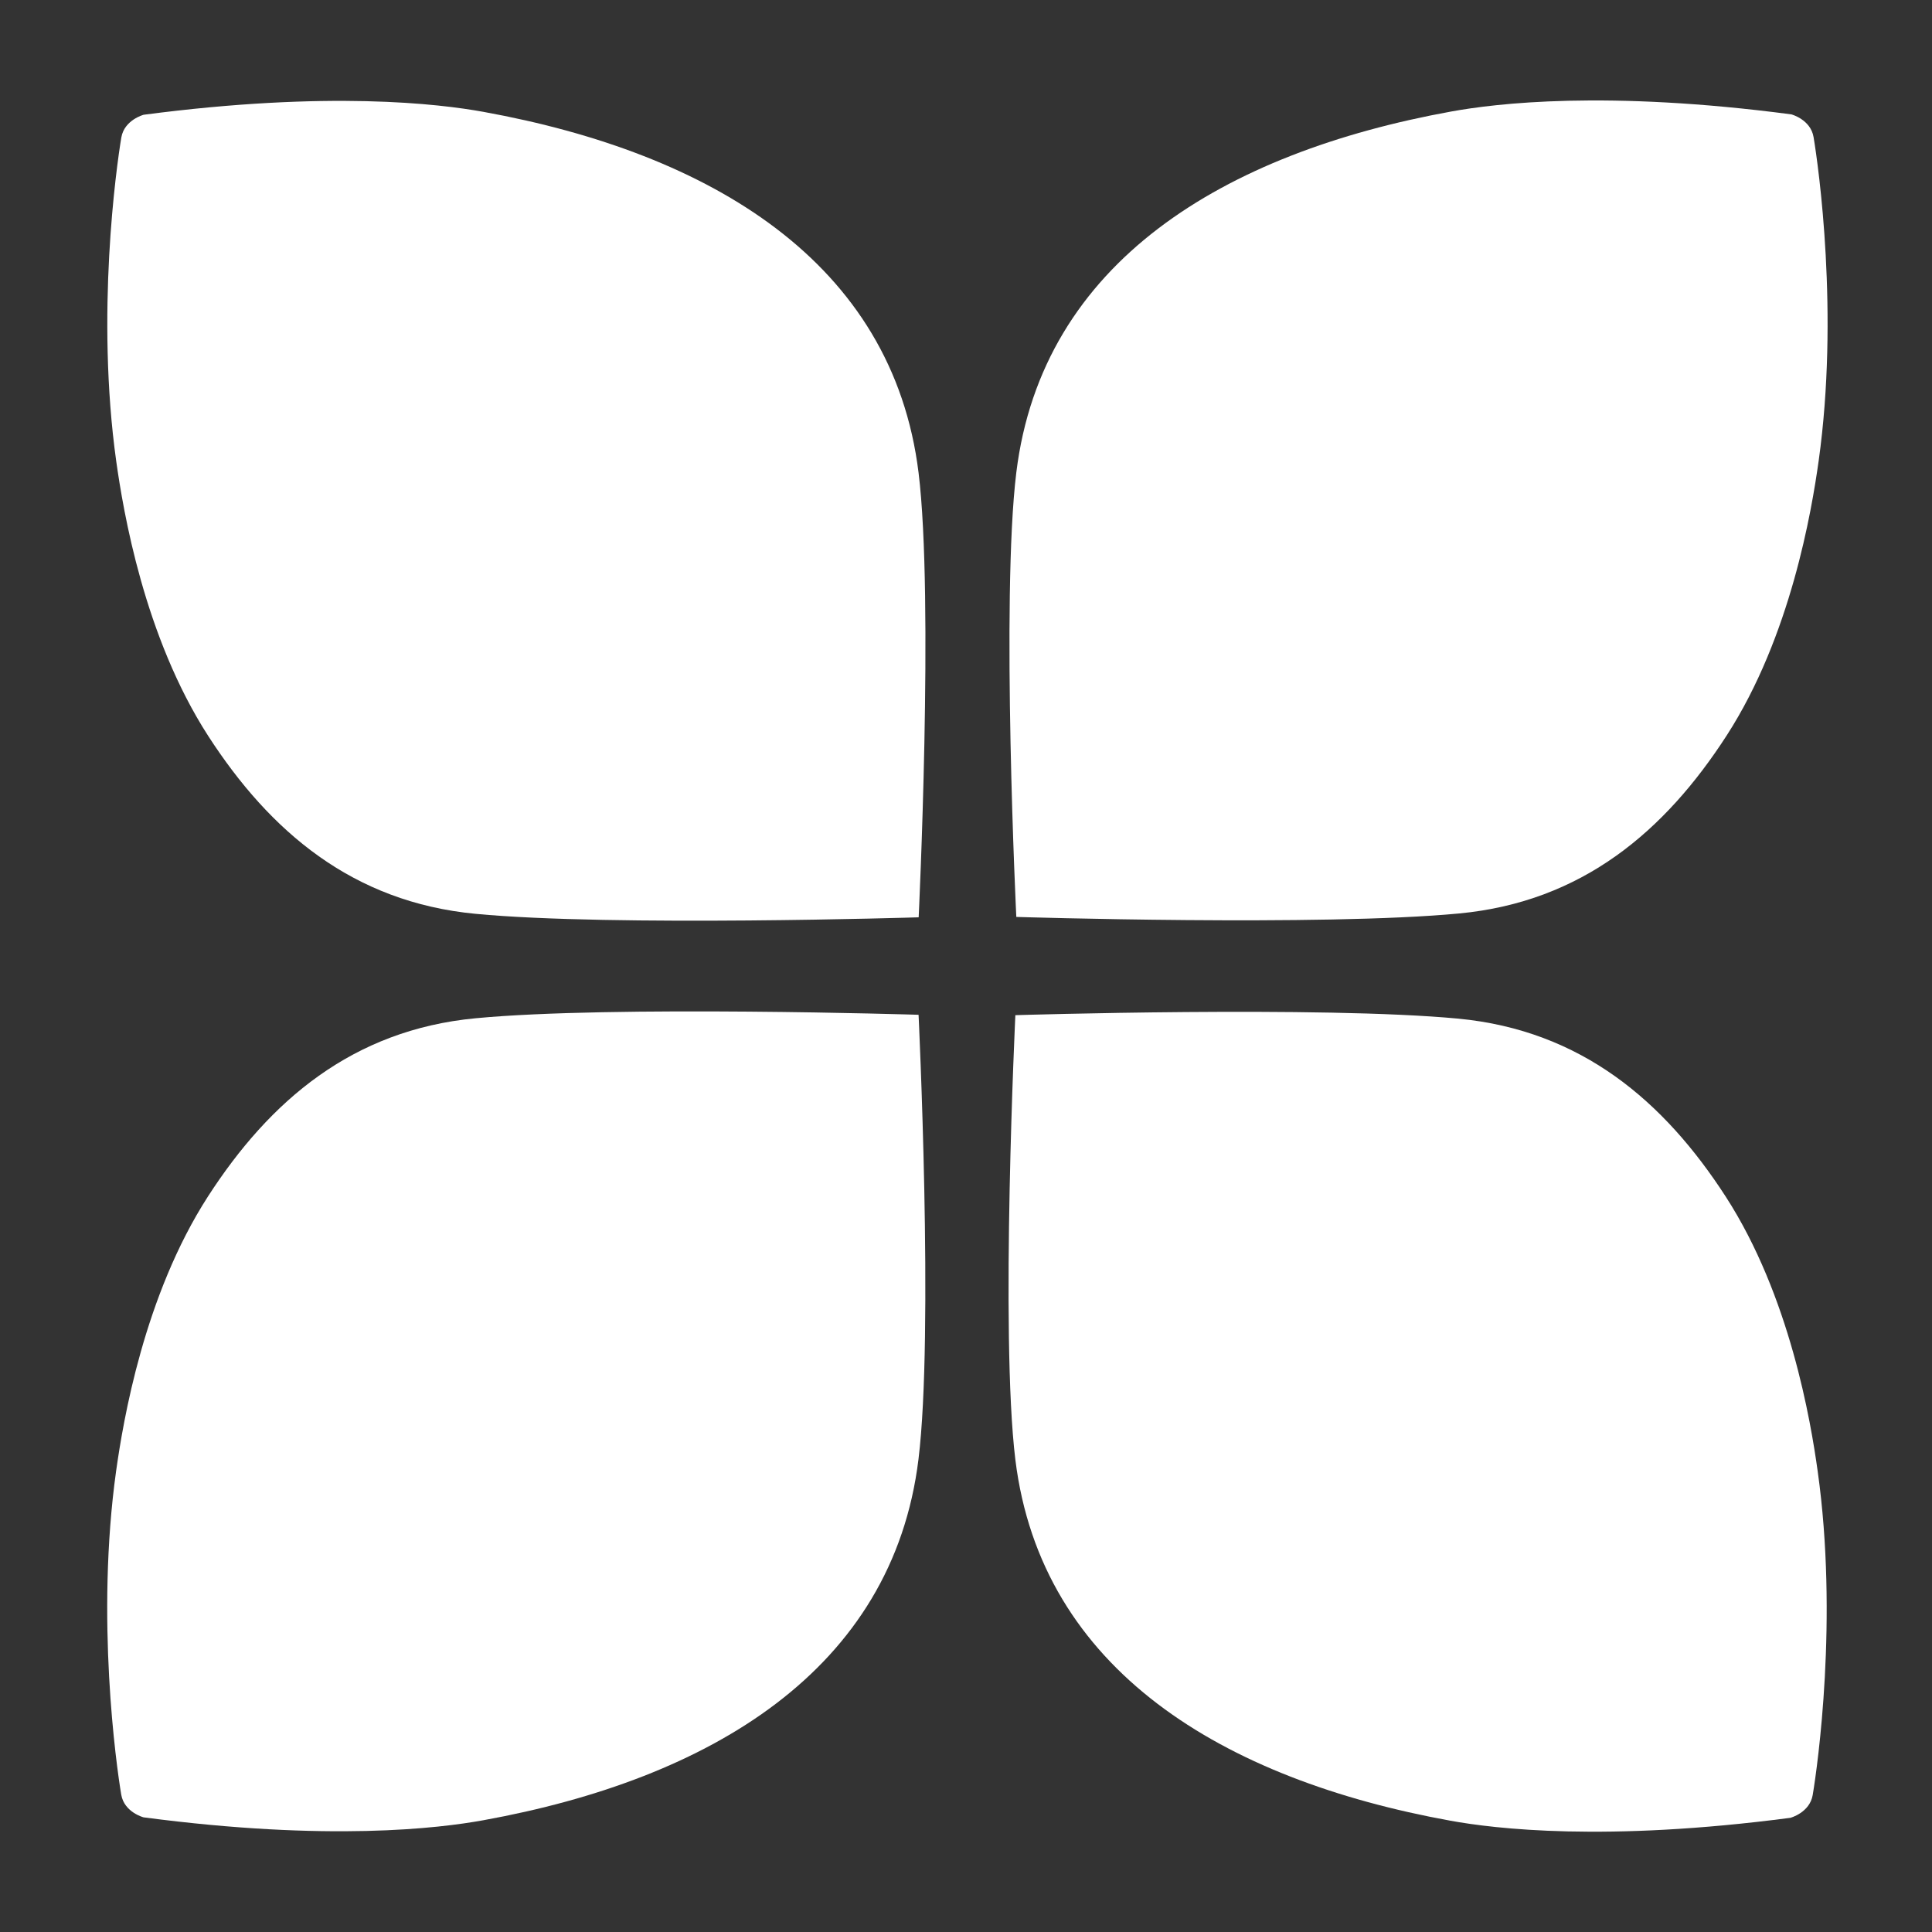 <svg version="1.2" xmlns="http://www.w3.org/2000/svg" viewBox="0 0 2000 2000" width="2000" height="2000">
	<rect x="0" y="0" width="2000" height="2000" fill="#333333" stroke="none"/>
	<title>Astra Engineering</title>
	<!-- <rect width="2000" height="2000" fill="black" class="LogoBackground"/> -->

	<style>
		.s0 { fill:rgb(255, 255, 255) } 
	</style>
	<path id="Color Fill 1" class="s0" d="m1051.1 1050.9c0.1-2.1-15.9 330.2 0 460.2 26.8 218 215.2 331 450.4 373.7 45.7 8.3 160.2 22.2 351.9-3 0 0 20-5.3 23.1-23.6 5.2-30.9 26.5-183 5.2-334.9-7.2-51.9-28.8-181.7-95.2-284.5-63.8-98.7-149.3-172.1-276.8-184.3-141.5-13.4-458.6-3.6-458.6-3.6zm0 0c0.1-2.1-15.9 330.2 0 460.2 26.8 218 215.2 331 450.4 373.7 45.7 8.3 160.2 22.2 351.9-3 0 0 20-5.3 23.1-23.6 5.2-30.9 26.5-183 5.2-334.9-7.2-51.9-28.8-181.7-95.2-284.5-63.8-98.7-149.3-172.1-276.8-184.3-141.5-13.4-458.6-3.6-458.6-3.6zm0 0c0.1-2.1-15.9 330.2 0 460.2 26.8 218 215.2 331 450.4 373.7 45.7 8.3 160.2 22.2 351.9-3 0 0 20-5.3 23.1-23.6 5.2-30.9 26.5-183 5.2-334.9-7.2-51.9-28.8-181.7-95.2-284.5-63.8-98.7-149.3-172.1-276.8-184.3-141.5-13.4-458.6-3.6-458.6-3.6zm0 0c0.1-2.1-15.9 330.2 0 460.2 26.8 218 215.2 331 450.4 373.7 45.7 8.3 160.2 22.2 351.9-3 0 0 20-5.3 23.1-23.6 5.2-30.9 26.5-183 5.2-334.9-7.2-51.9-28.8-181.7-95.2-284.5-63.8-98.7-149.3-172.1-276.8-184.3-141.5-13.4-458.6-3.6-458.6-3.6zm0 0c0.1-2.1-15.9 330.2 0 460.2 26.8 218 215.2 331 450.4 373.7 45.7 8.3 160.2 22.2 351.9-3 0 0 20-5.3 23.1-23.6 5.2-30.9 26.5-183 5.2-334.9-7.2-51.9-28.8-181.7-95.2-284.5-63.8-98.7-149.3-172.1-276.8-184.3-141.5-13.4-458.6-3.6-458.6-3.6z"/>
	<path id="Color Fill 1 copy" class="s0" d="m950.9 1050.5c-0.1-2.1 15.9 330.1-0.1 460.2-26.8 218-215.1 330.9-450.4 373.6-45.6 8.3-160.1 22.3-351.8-3 0 0-20-5.2-23.1-23.5-5.2-30.9-26.5-183-5.3-335 7.3-51.9 28.9-181.7 95.2-284.4 63.8-98.8 149.3-172.2 276.9-184.3 141.5-13.5 458.6-3.6 458.6-3.6zm0 0c-0.1-2.1 15.9 330.1-0.1 460.2-26.8 218-215.1 330.9-450.4 373.6-45.6 8.3-160.1 22.3-351.8-3 0 0-20-5.2-23.1-23.5-5.2-30.9-26.5-183-5.3-335 7.3-51.9 28.9-181.7 95.2-284.4 63.8-98.8 149.3-172.2 276.9-184.3 141.5-13.5 458.6-3.6 458.6-3.6zm0 0c-0.1-2.1 15.9 330.1-0.1 460.2-26.8 218-215.1 330.9-450.4 373.6-45.6 8.3-160.1 22.3-351.8-3 0 0-20-5.2-23.1-23.5-5.2-30.9-26.5-183-5.3-335 7.3-51.9 28.9-181.7 95.2-284.4 63.8-98.8 149.3-172.2 276.9-184.3 141.5-13.5 458.6-3.6 458.6-3.6zm0 0c-0.1-2.1 15.9 330.1-0.1 460.2-26.8 218-215.1 330.9-450.4 373.6-45.6 8.3-160.1 22.3-351.8-3 0 0-20-5.2-23.1-23.5-5.2-30.9-26.5-183-5.3-335 7.3-51.9 28.9-181.7 95.2-284.4 63.8-98.8 149.3-172.2 276.9-184.3 141.5-13.5 458.6-3.6 458.6-3.6zm0 0c-0.1-2.1 15.9 330.1-0.1 460.2-26.8 218-215.1 330.9-450.4 373.6-45.6 8.3-160.1 22.3-351.8-3 0 0-20-5.2-23.1-23.5-5.2-30.9-26.5-183-5.3-335 7.3-51.9 28.9-181.7 95.2-284.4 63.8-98.8 149.3-172.2 276.9-184.3 141.5-13.5 458.6-3.6 458.6-3.6z"/>
	<path id="Color Fill 1 copy 3" class="s0" d="m951 949.6c-0.1 2.1 15.9-330.1-0.1-460.2-26.8-218-215.1-330.9-450.4-373.6-45.6-8.3-160.1-22.2-351.8 3 0 0-20 5.3-23.1 23.5-5.2 31-26.5 183.1-5.3 335 7.3 51.9 28.9 181.7 95.2 284.5 63.8 98.7 149.3 172.1 276.9 184.2 141.5 13.5 458.6 3.6 458.6 3.6zm0 0c-0.1 2.1 15.9-330.1-0.1-460.2-26.8-218-215.1-330.9-450.4-373.6-45.6-8.3-160.1-22.2-351.8 3 0 0-20 5.3-23.1 23.5-5.2 31-26.5 183.1-5.3 335 7.3 51.9 28.9 181.7 95.2 284.5 63.8 98.7 149.3 172.1 276.9 184.2 141.5 13.5 458.6 3.6 458.6 3.6zm0 0c-0.1 2.1 15.9-330.1-0.1-460.2-26.8-218-215.1-330.9-450.4-373.6-45.6-8.3-160.1-22.2-351.8 3 0 0-20 5.3-23.1 23.5-5.2 31-26.5 183.1-5.3 335 7.3 51.9 28.9 181.7 95.2 284.5 63.8 98.7 149.3 172.1 276.9 184.2 141.5 13.5 458.6 3.6 458.6 3.6zm0 0c-0.1 2.1 15.9-330.1-0.1-460.2-26.8-218-215.1-330.9-450.4-373.6-45.6-8.3-160.1-22.2-351.8 3 0 0-20 5.3-23.1 23.5-5.2 31-26.5 183.1-5.3 335 7.3 51.9 28.9 181.7 95.2 284.5 63.8 98.7 149.3 172.1 276.9 184.2 141.5 13.5 458.6 3.6 458.6 3.6zm0 0c-0.1 2.1 15.9-330.1-0.1-460.2-26.8-218-215.1-330.9-450.4-373.6-45.6-8.3-160.1-22.2-351.8 3 0 0-20 5.3-23.1 23.5-5.2 31-26.5 183.1-5.3 335 7.3 51.9 28.9 181.7 95.2 284.5 63.8 98.7 149.3 172.1 276.9 184.2 141.5 13.5 458.6 3.6 458.6 3.6z"/>
	<path id="Color Fill 1 copy 2" class="s0" d="m1052.1 949.2c0 2.1-16-330.1 0-460.2 26.8-218 215.2-330.9 450.4-373.6 45.6-8.3 160.2-22.3 351.9 3 0 0 19.9 5.2 23 23.5 5.2 31 26.5 183 5.3 335-7.3 51.9-28.9 181.7-95.2 284.4-63.8 98.8-149.3 172.2-276.9 184.3-141.4 13.5-458.5 3.6-458.5 3.6zm0 0c0 2.1-16-330.1 0-460.2 26.8-218 215.2-330.9 450.4-373.6 45.6-8.3 160.2-22.3 351.9 3 0 0 19.9 5.2 23 23.5 5.2 31 26.5 183 5.3 335-7.3 51.9-28.9 181.7-95.2 284.4-63.8 98.8-149.3 172.2-276.9 184.3-141.4 13.5-458.5 3.6-458.5 3.6zm0 0c0 2.1-16-330.1 0-460.2 26.8-218 215.2-330.9 450.4-373.6 45.6-8.3 160.2-22.3 351.9 3 0 0 19.9 5.2 23 23.5 5.2 31 26.5 183 5.3 335-7.3 51.9-28.9 181.7-95.2 284.4-63.8 98.8-149.3 172.2-276.9 184.3-141.4 13.5-458.5 3.6-458.5 3.6zm0 0c0 2.1-16-330.1 0-460.2 26.8-218 215.2-330.9 450.4-373.6 45.6-8.3 160.2-22.3 351.9 3 0 0 19.9 5.2 23 23.5 5.2 31 26.5 183 5.3 335-7.3 51.9-28.9 181.7-95.2 284.4-63.8 98.8-149.3 172.2-276.9 184.3-141.4 13.5-458.5 3.6-458.5 3.6zm0 0c0 2.1-16-330.1 0-460.2 26.8-218 215.2-330.9 450.4-373.6 45.6-8.3 160.2-22.3 351.9 3 0 0 19.9 5.2 23 23.5 5.2 31 26.5 183 5.3 335-7.3 51.9-28.9 181.7-95.2 284.4-63.8 98.8-149.3 172.2-276.9 184.3-141.4 13.5-458.5 3.6-458.5 3.6z"/>
</svg>